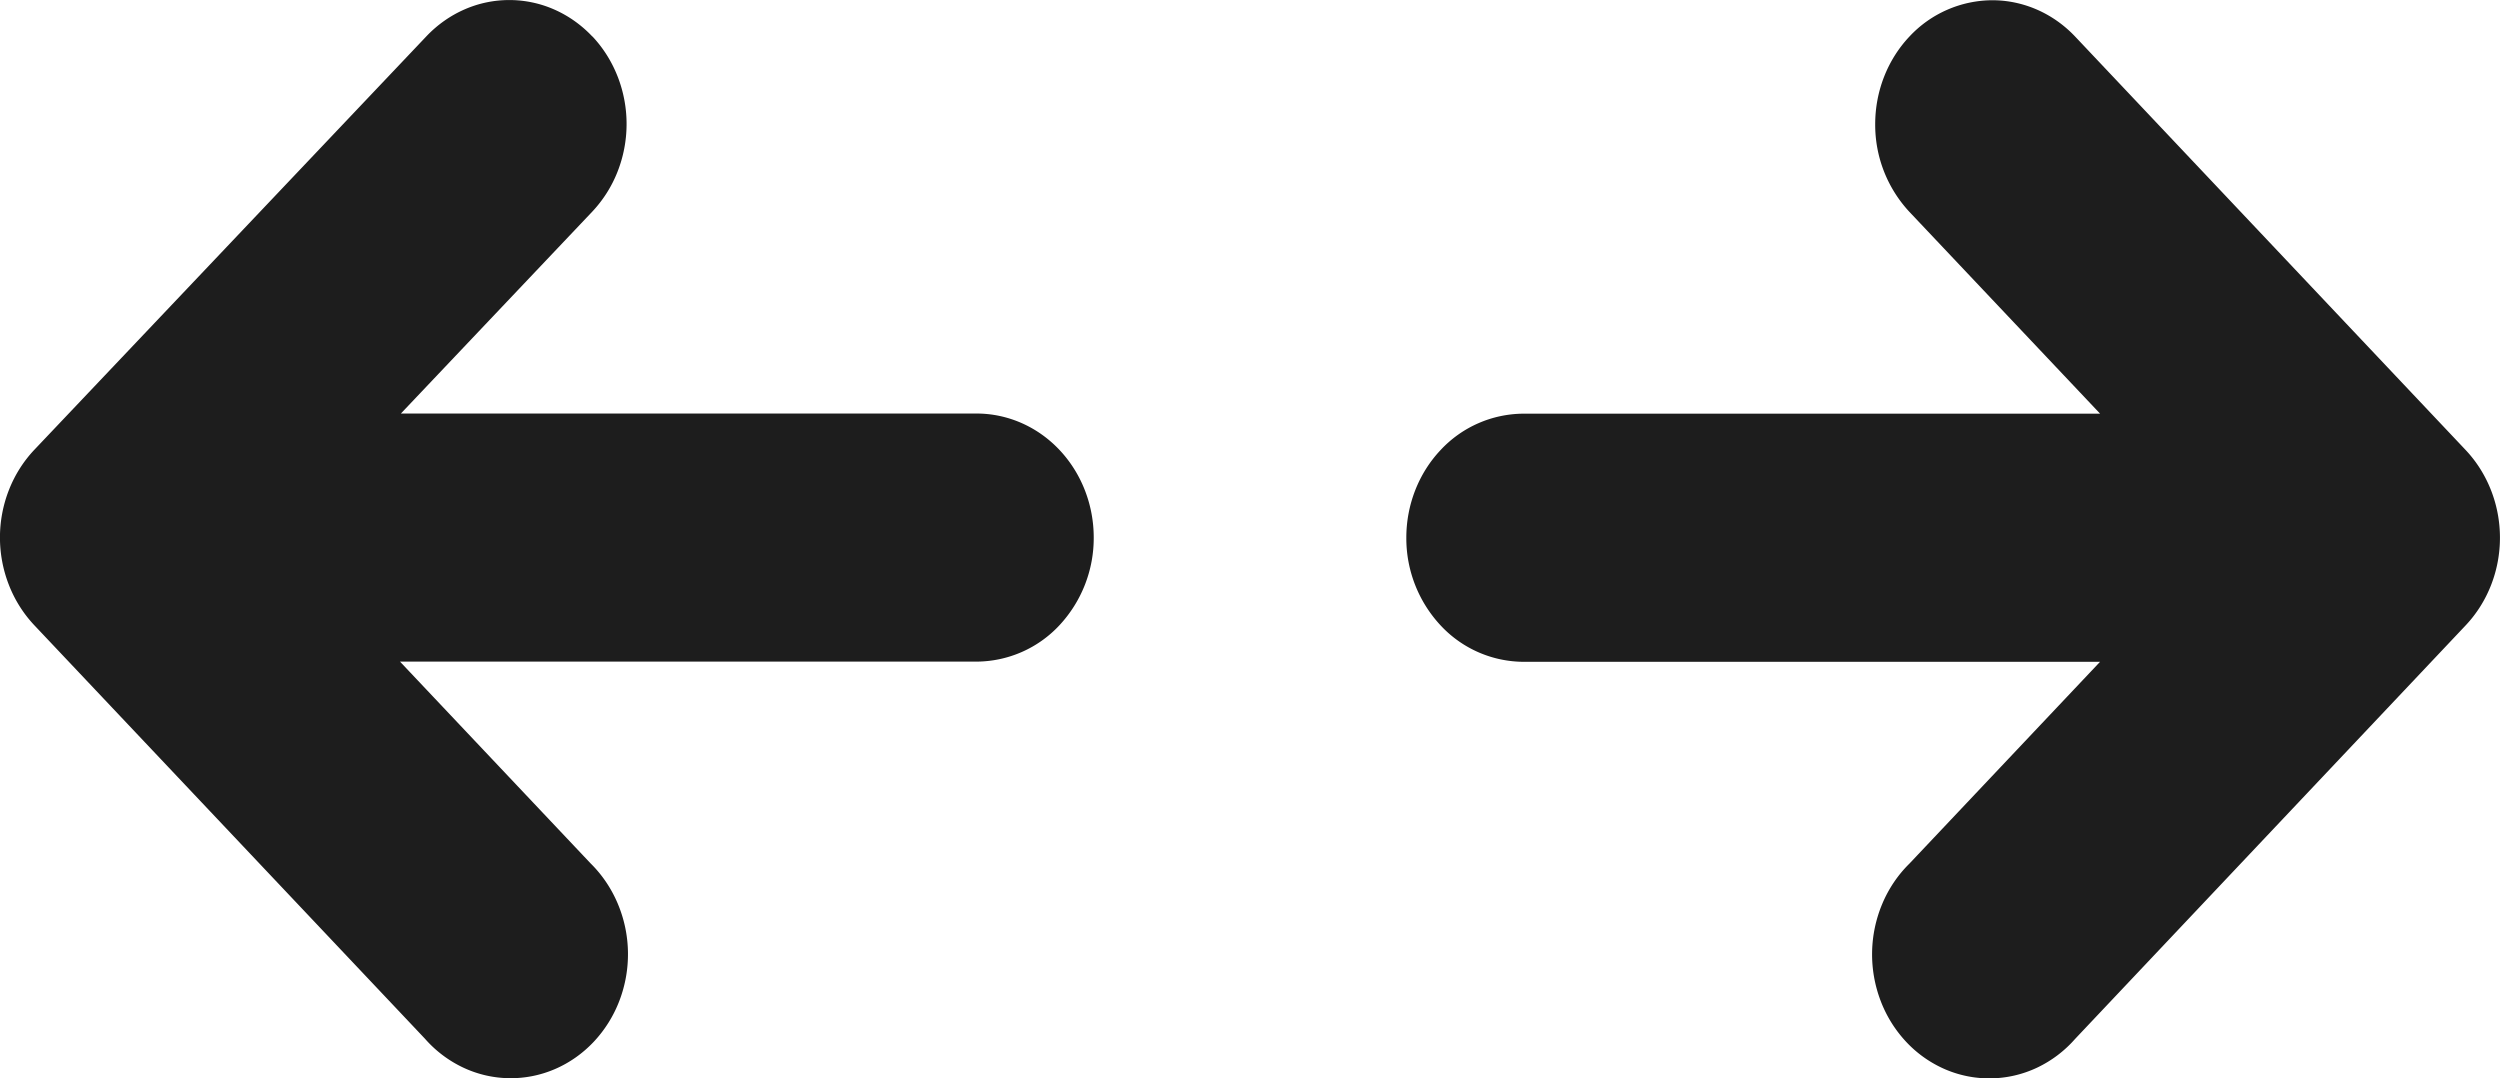 <svg width="51" height="22" fill="none" xmlns="http://www.w3.org/2000/svg"><path d="M12.084.742c.222.235.397.515.517.822a2.66 2.66 0 01-.003 1.938 2.55 2.55 0 01-.52.82l-3.9 4.114h11.743c.634 0 1.242.266 1.69.74.45.476.701 1.12.701 1.79a2.61 2.61 0 01-.7 1.79 2.326 2.326 0 01-1.69.741H8.16l3.889 4.117c.235.232.423.511.554.822a2.657 2.657 0 01.033 1.978c-.12.315-.3.601-.526.841-.227.24-.498.43-.796.557a2.274 2.274 0 01-1.868-.035 2.397 2.397 0 01-.776-.586L.7 12.755a2.546 2.546 0 01-.518-.821 2.66 2.66 0 010-1.938c.12-.307.297-.586.519-.821l8-8.437c.223-.234.487-.42.778-.547a2.276 2.276 0 011.83.004c.29.128.553.315.775.55m26.869 0a2.326 2.326 0 011.69-.74c.633 0 1.24.266 1.689.74L50.3 9.181c.447.475.699 1.118.699 1.789 0 .67-.252 1.314-.7 1.788l-7.968 8.437a2.4 2.4 0 01-.776.586 2.281 2.281 0 01-1.869.035 2.385 2.385 0 01-.795-.557 2.548 2.548 0 01-.526-.842 2.662 2.662 0 01.033-1.978c.13-.31.319-.59.554-.821l3.889-4.117H31.079a2.325 2.325 0 01-1.69-.742 2.608 2.608 0 01-.7-1.79c0-.67.251-1.314.7-1.789a2.325 2.325 0 011.69-.741h11.763l-3.89-4.117a2.608 2.608 0 01-.698-1.788c0-.671.251-1.314.699-1.789z" fill="#1D1D1D"/></svg>